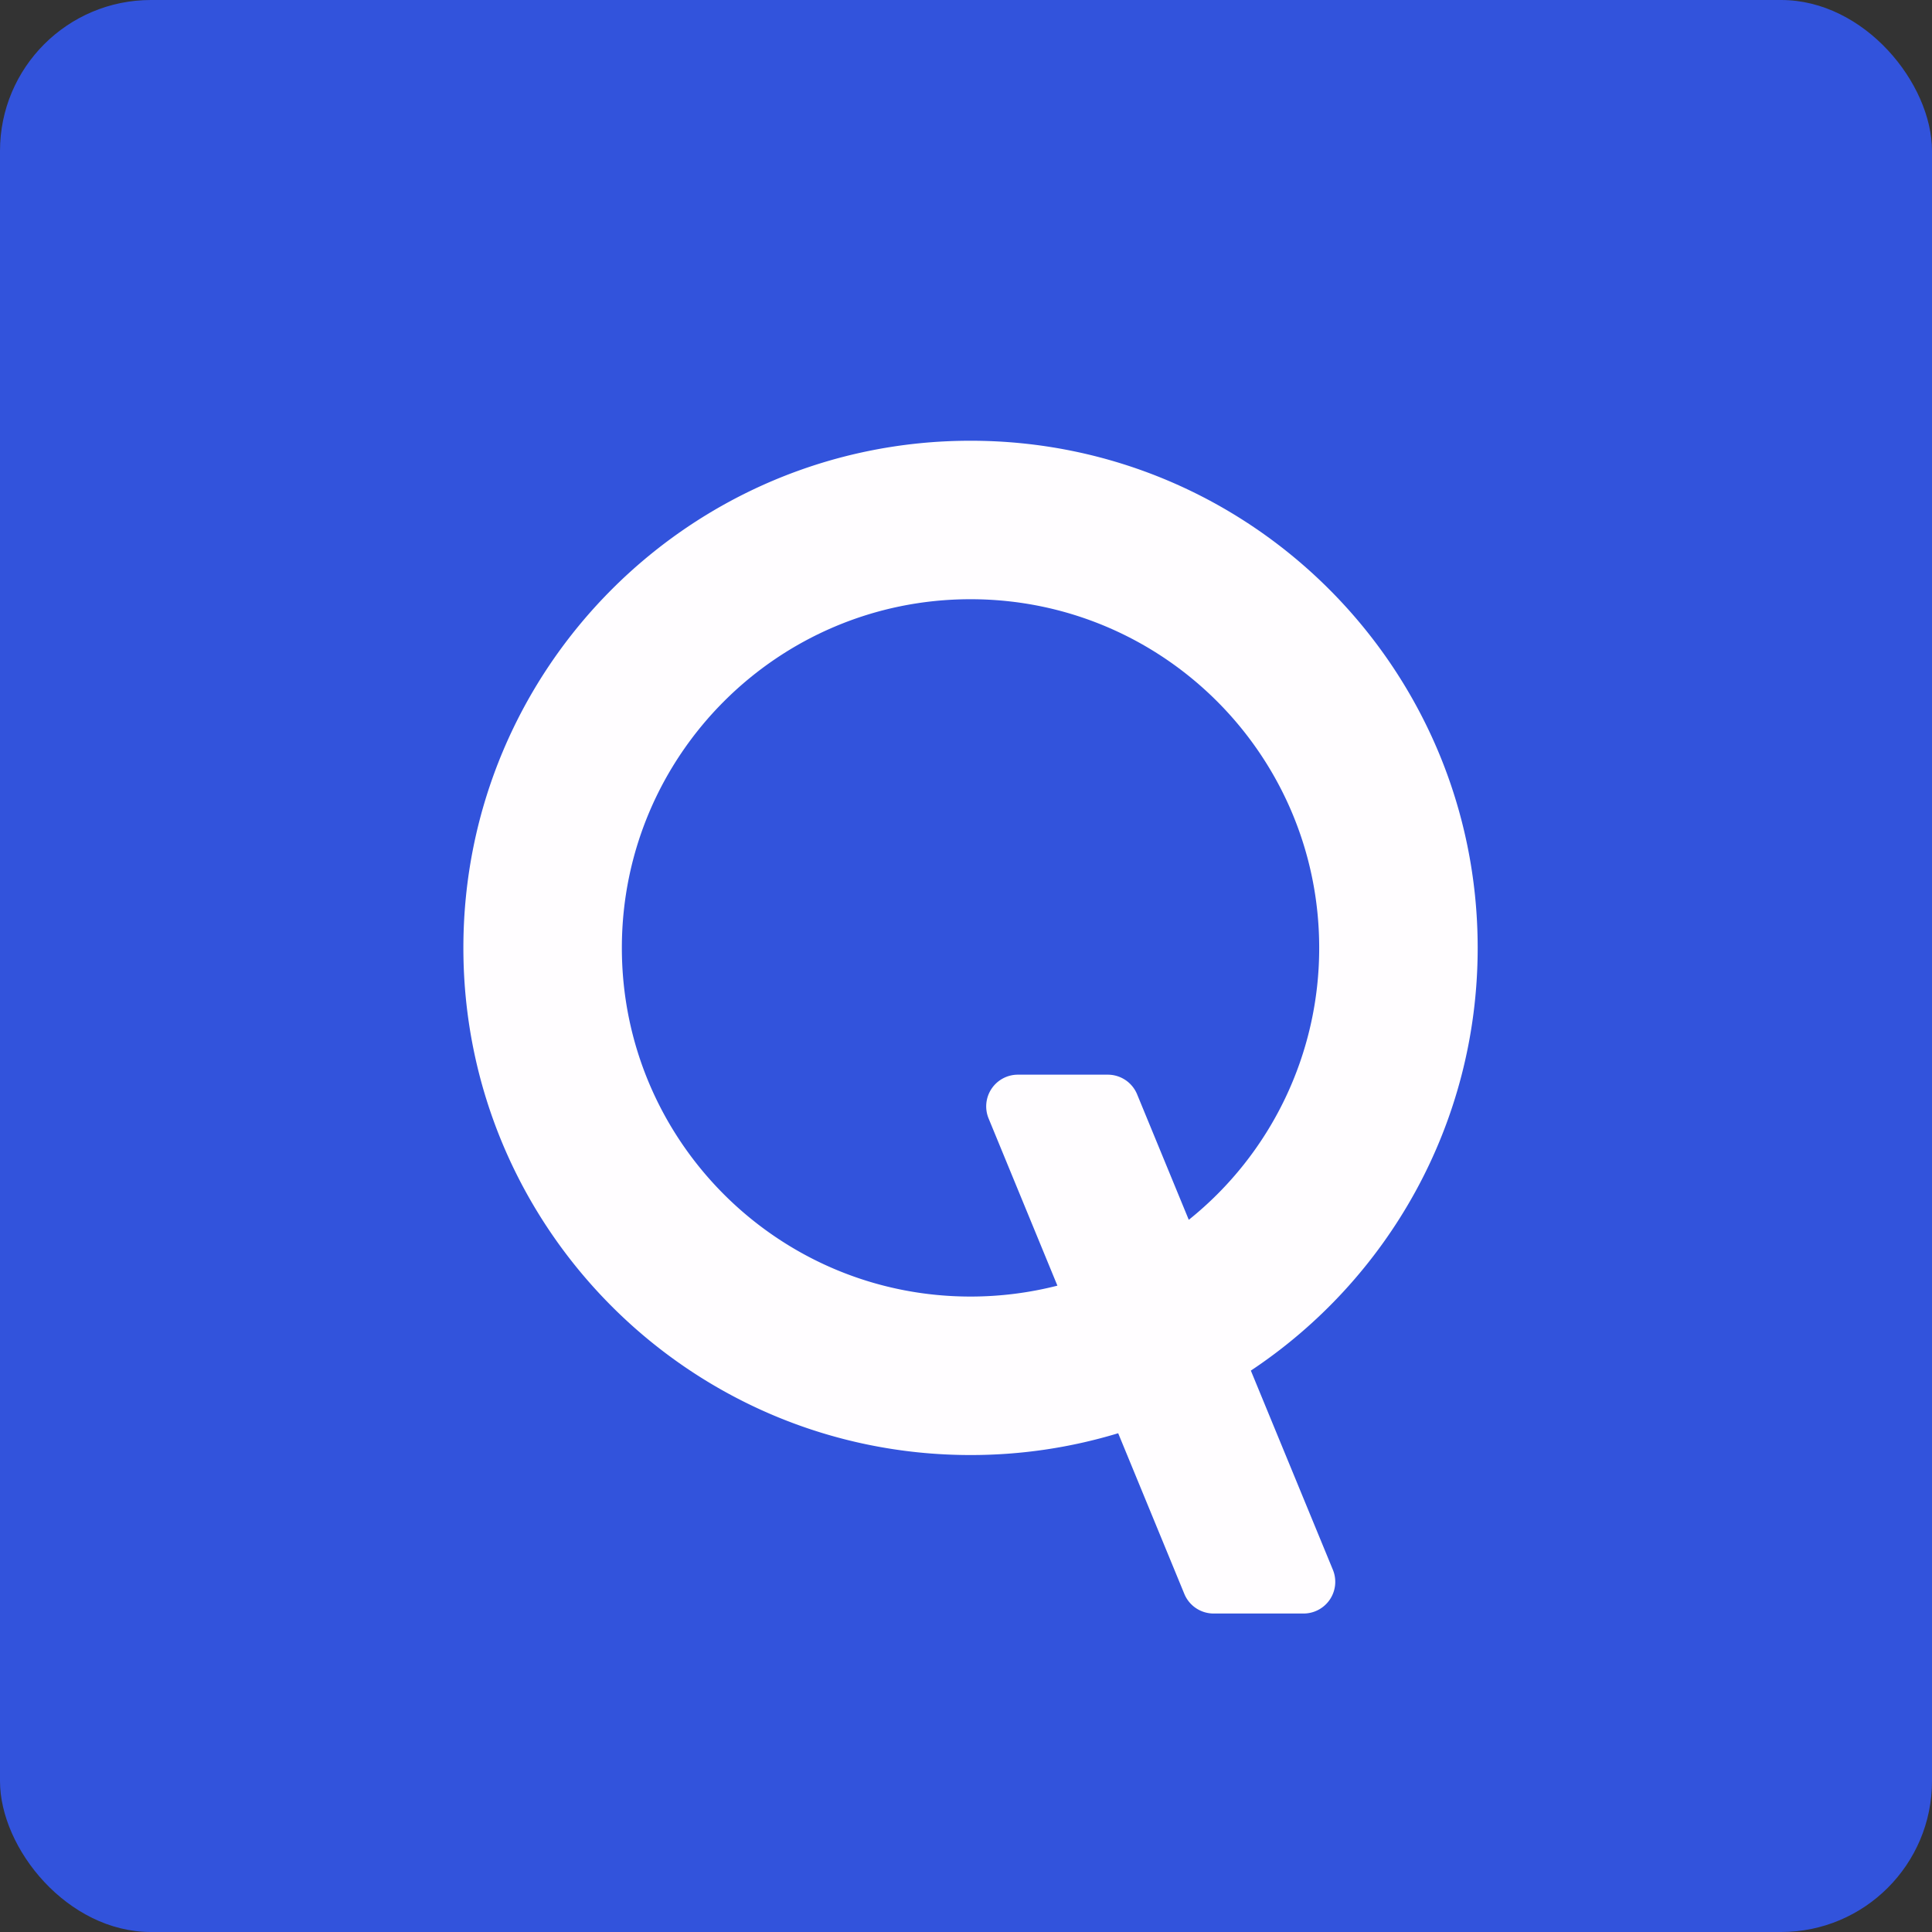 <!-- by FastBull --><svg xmlns="http://www.w3.org/2000/svg" width="64" height="64" viewBox="0 0 64 64"><rect x="0" y="0" width="64" height="64" fill="#333333" stroke="none"/><rect x="0" y="0" width="64" height="64" rx="5" ry="5" fill="#3253DC" /><path fill="#3451da" d="" /><path fill-rule="evenodd" d="M 37.041,47.478 A 16.8,16.8 0 0,1 32.15,48.2 C 22.871,48.2 15.35,40.679 15.35,31.4 C 15.35,22.121 22.871,14.6 32.15,14.6 C 41.429,14.6 48.95,22.121 48.95,31.4 C 48.95,37.245 45.965,42.394 41.436,45.403 L 44.153,52 A 1.05,1.05 0 0,1 43.183,53.45 L 40.203,53.45 A 1.05,1.05 0 0,1 39.232,52.799 L 37.041,47.477 Z M 35.028,42.589 C 34.107,42.824 33.143,42.95 32.15,42.95 C 25.771,42.95 20.6,37.779 20.6,31.4 C 20.6,25.021 25.771,19.85 32.15,19.85 C 38.529,19.85 43.7,25.021 43.7,31.4 A 11.529,11.529 0 0,1 39.38,40.408 L 37.668,36.25 A 1.05,1.05 0 0,0 36.697,35.6 L 33.718,35.6 A 1.05,1.05 0 0,0 32.748,37.049 L 35.028,42.589 Z" fill="#fffdff" /></svg>